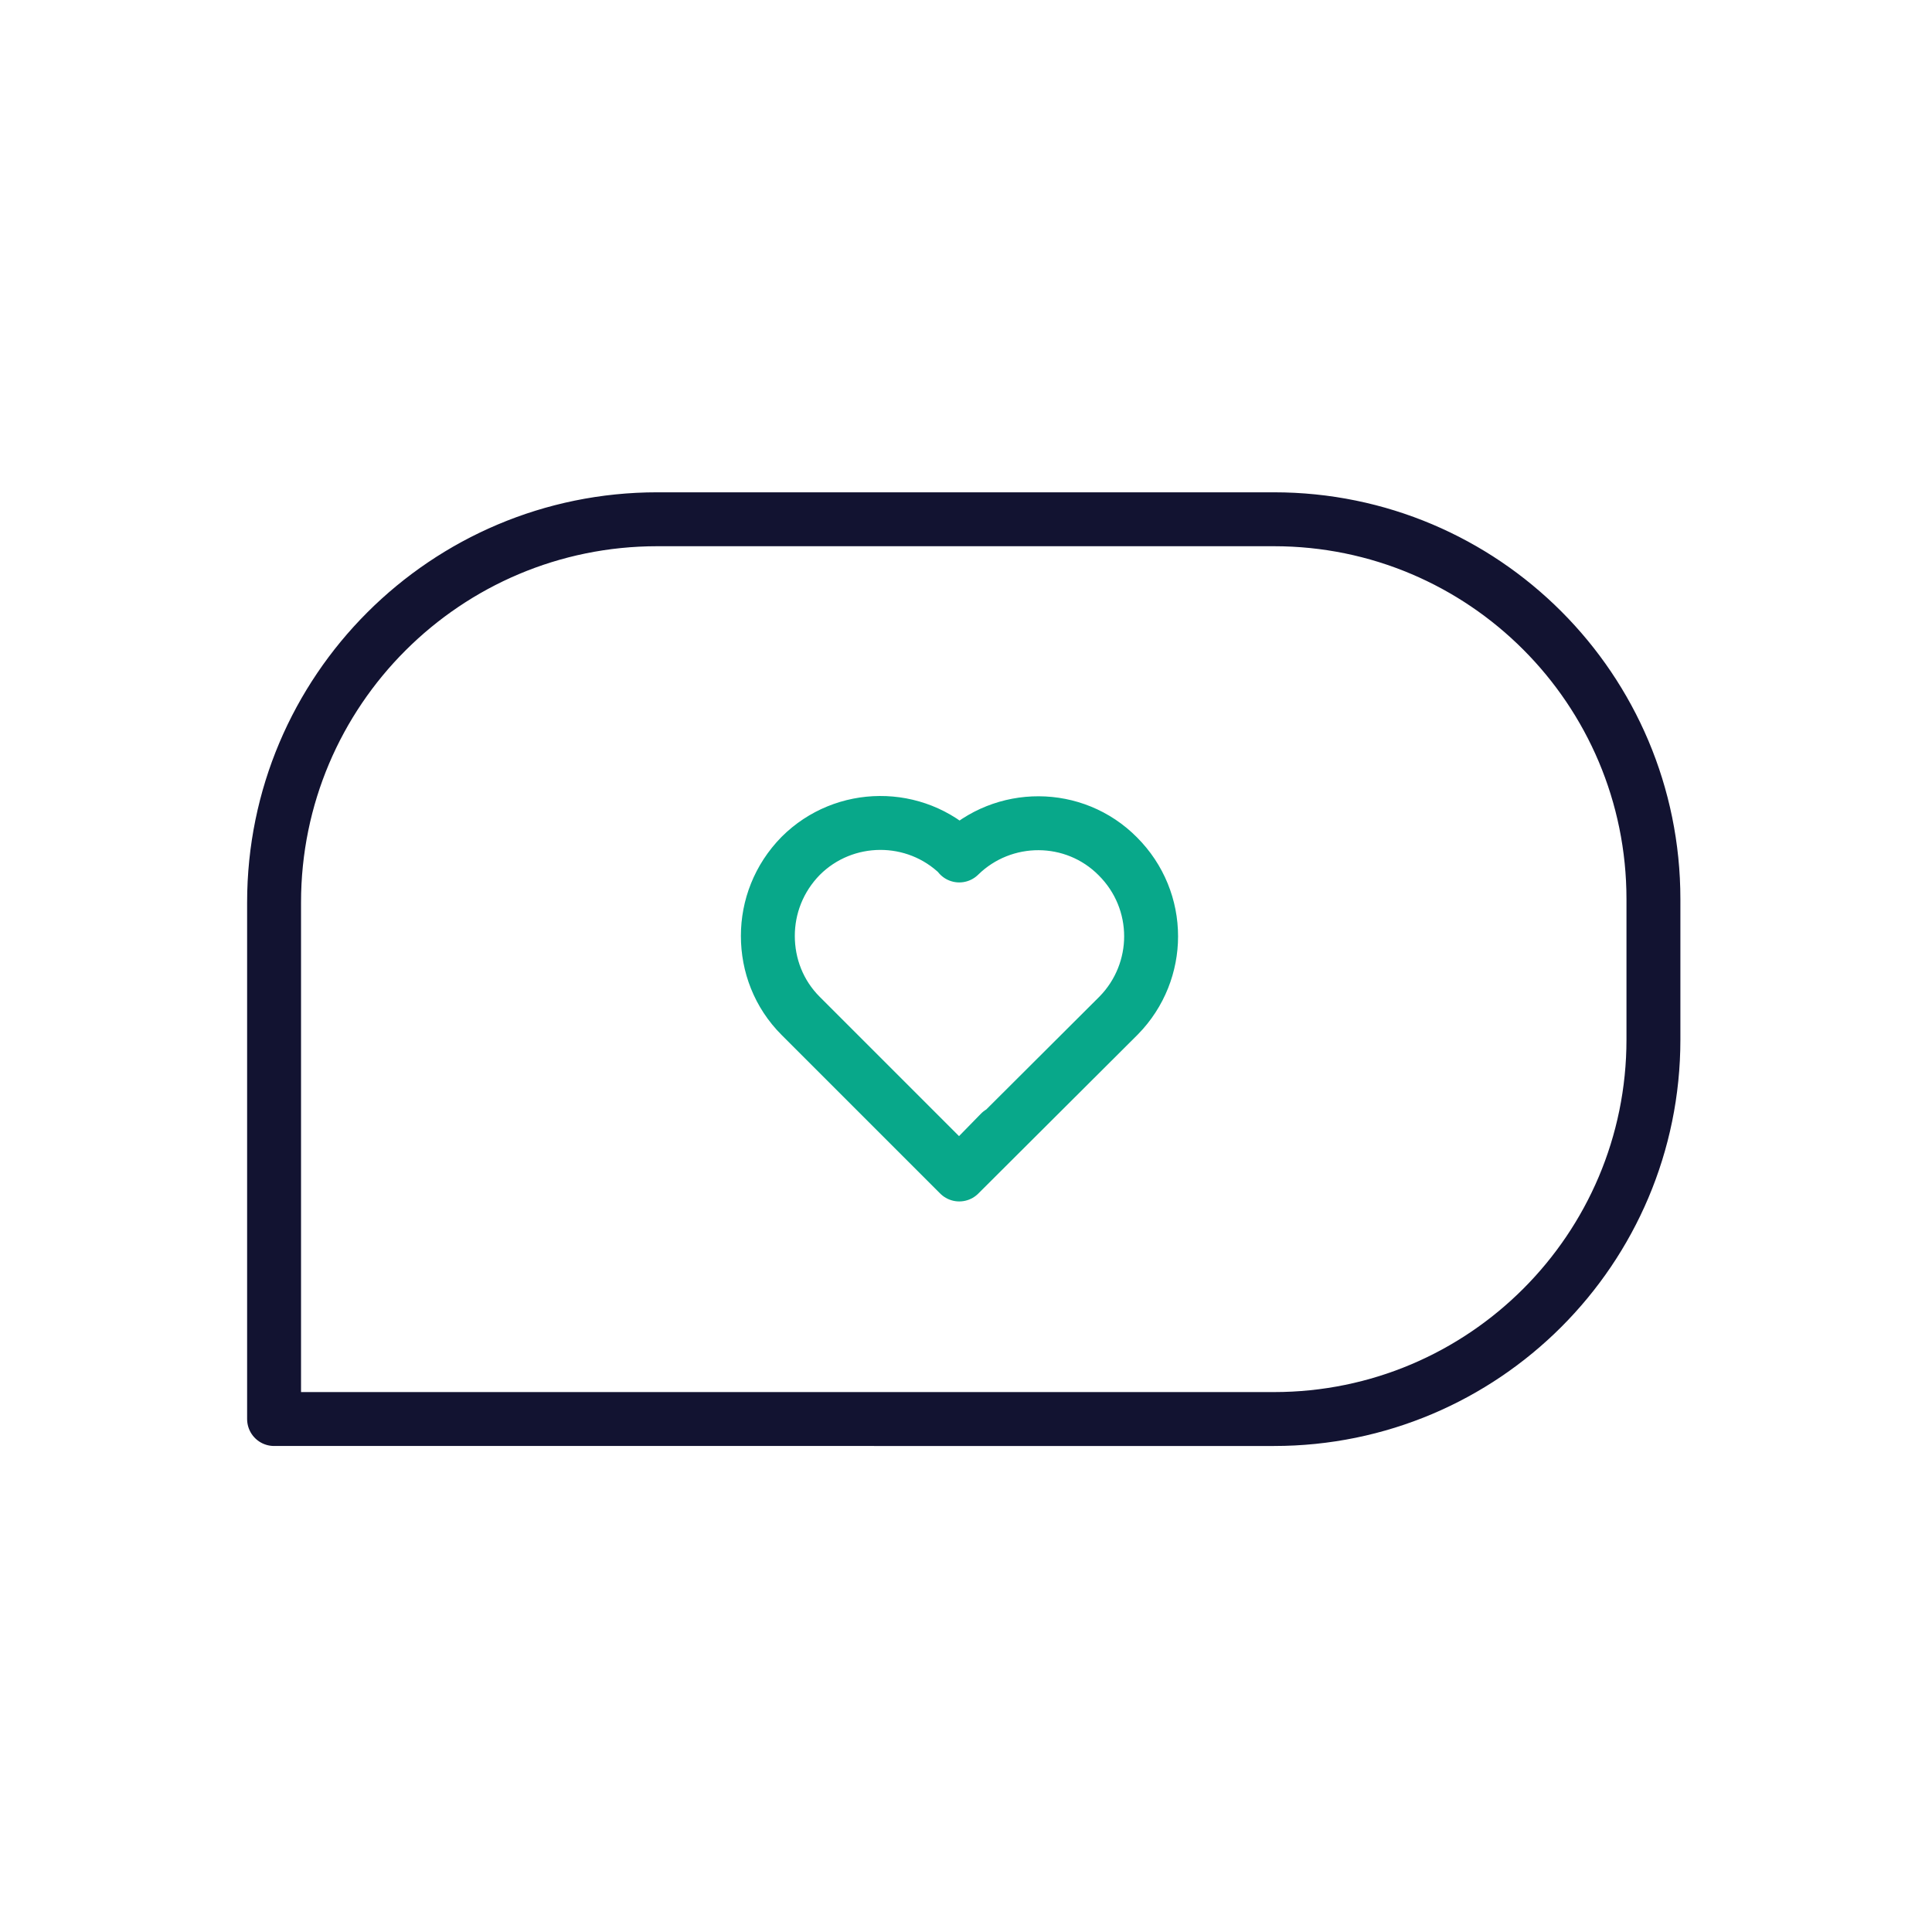 <svg xmlns="http://www.w3.org/2000/svg" width="430" height="430" viewbox="0 0 430 430"><g fill="none" clip-path="url(#a)" id="gid1"><g stroke-linecap="round" stroke-linejoin="round" stroke-width="12" clip-path="url(#b)" style="display:block" id="gid2"><path stroke="#121331" d="M-68.211-100.129h137.26c46.626 0 84.451 37.825 84.451 84.556v31.251c0 46.626-37.825 84.451-84.451 84.451H-153.5V-14.84c0-47.15 38.244-85.289 85.289-85.289z" class="primary" style="display:block" transform="translate(214.5 215.7)" id="pid1"/><path stroke="#08A88A" d="M-.05-31.981c-9.8-9.6-25.6-9.5-35.3.2-4.9 5-7.3 11.4-7.3 17.8 0 6.5 2.4 12.9 7.3 17.8l35.3 35.3 9.122-9.34m-9.122 9.34 35.3-35.2.2-.2c4.8-4.9 7.2-11.3 7.2-17.6 0-6.5-2.5-12.9-7.4-17.8-9.7-9.8-25.5-9.8-35.3-.2" class="secondary" style="display:block" transform="translate(213.549 222.281)" id="pid2"/></g></g></svg>